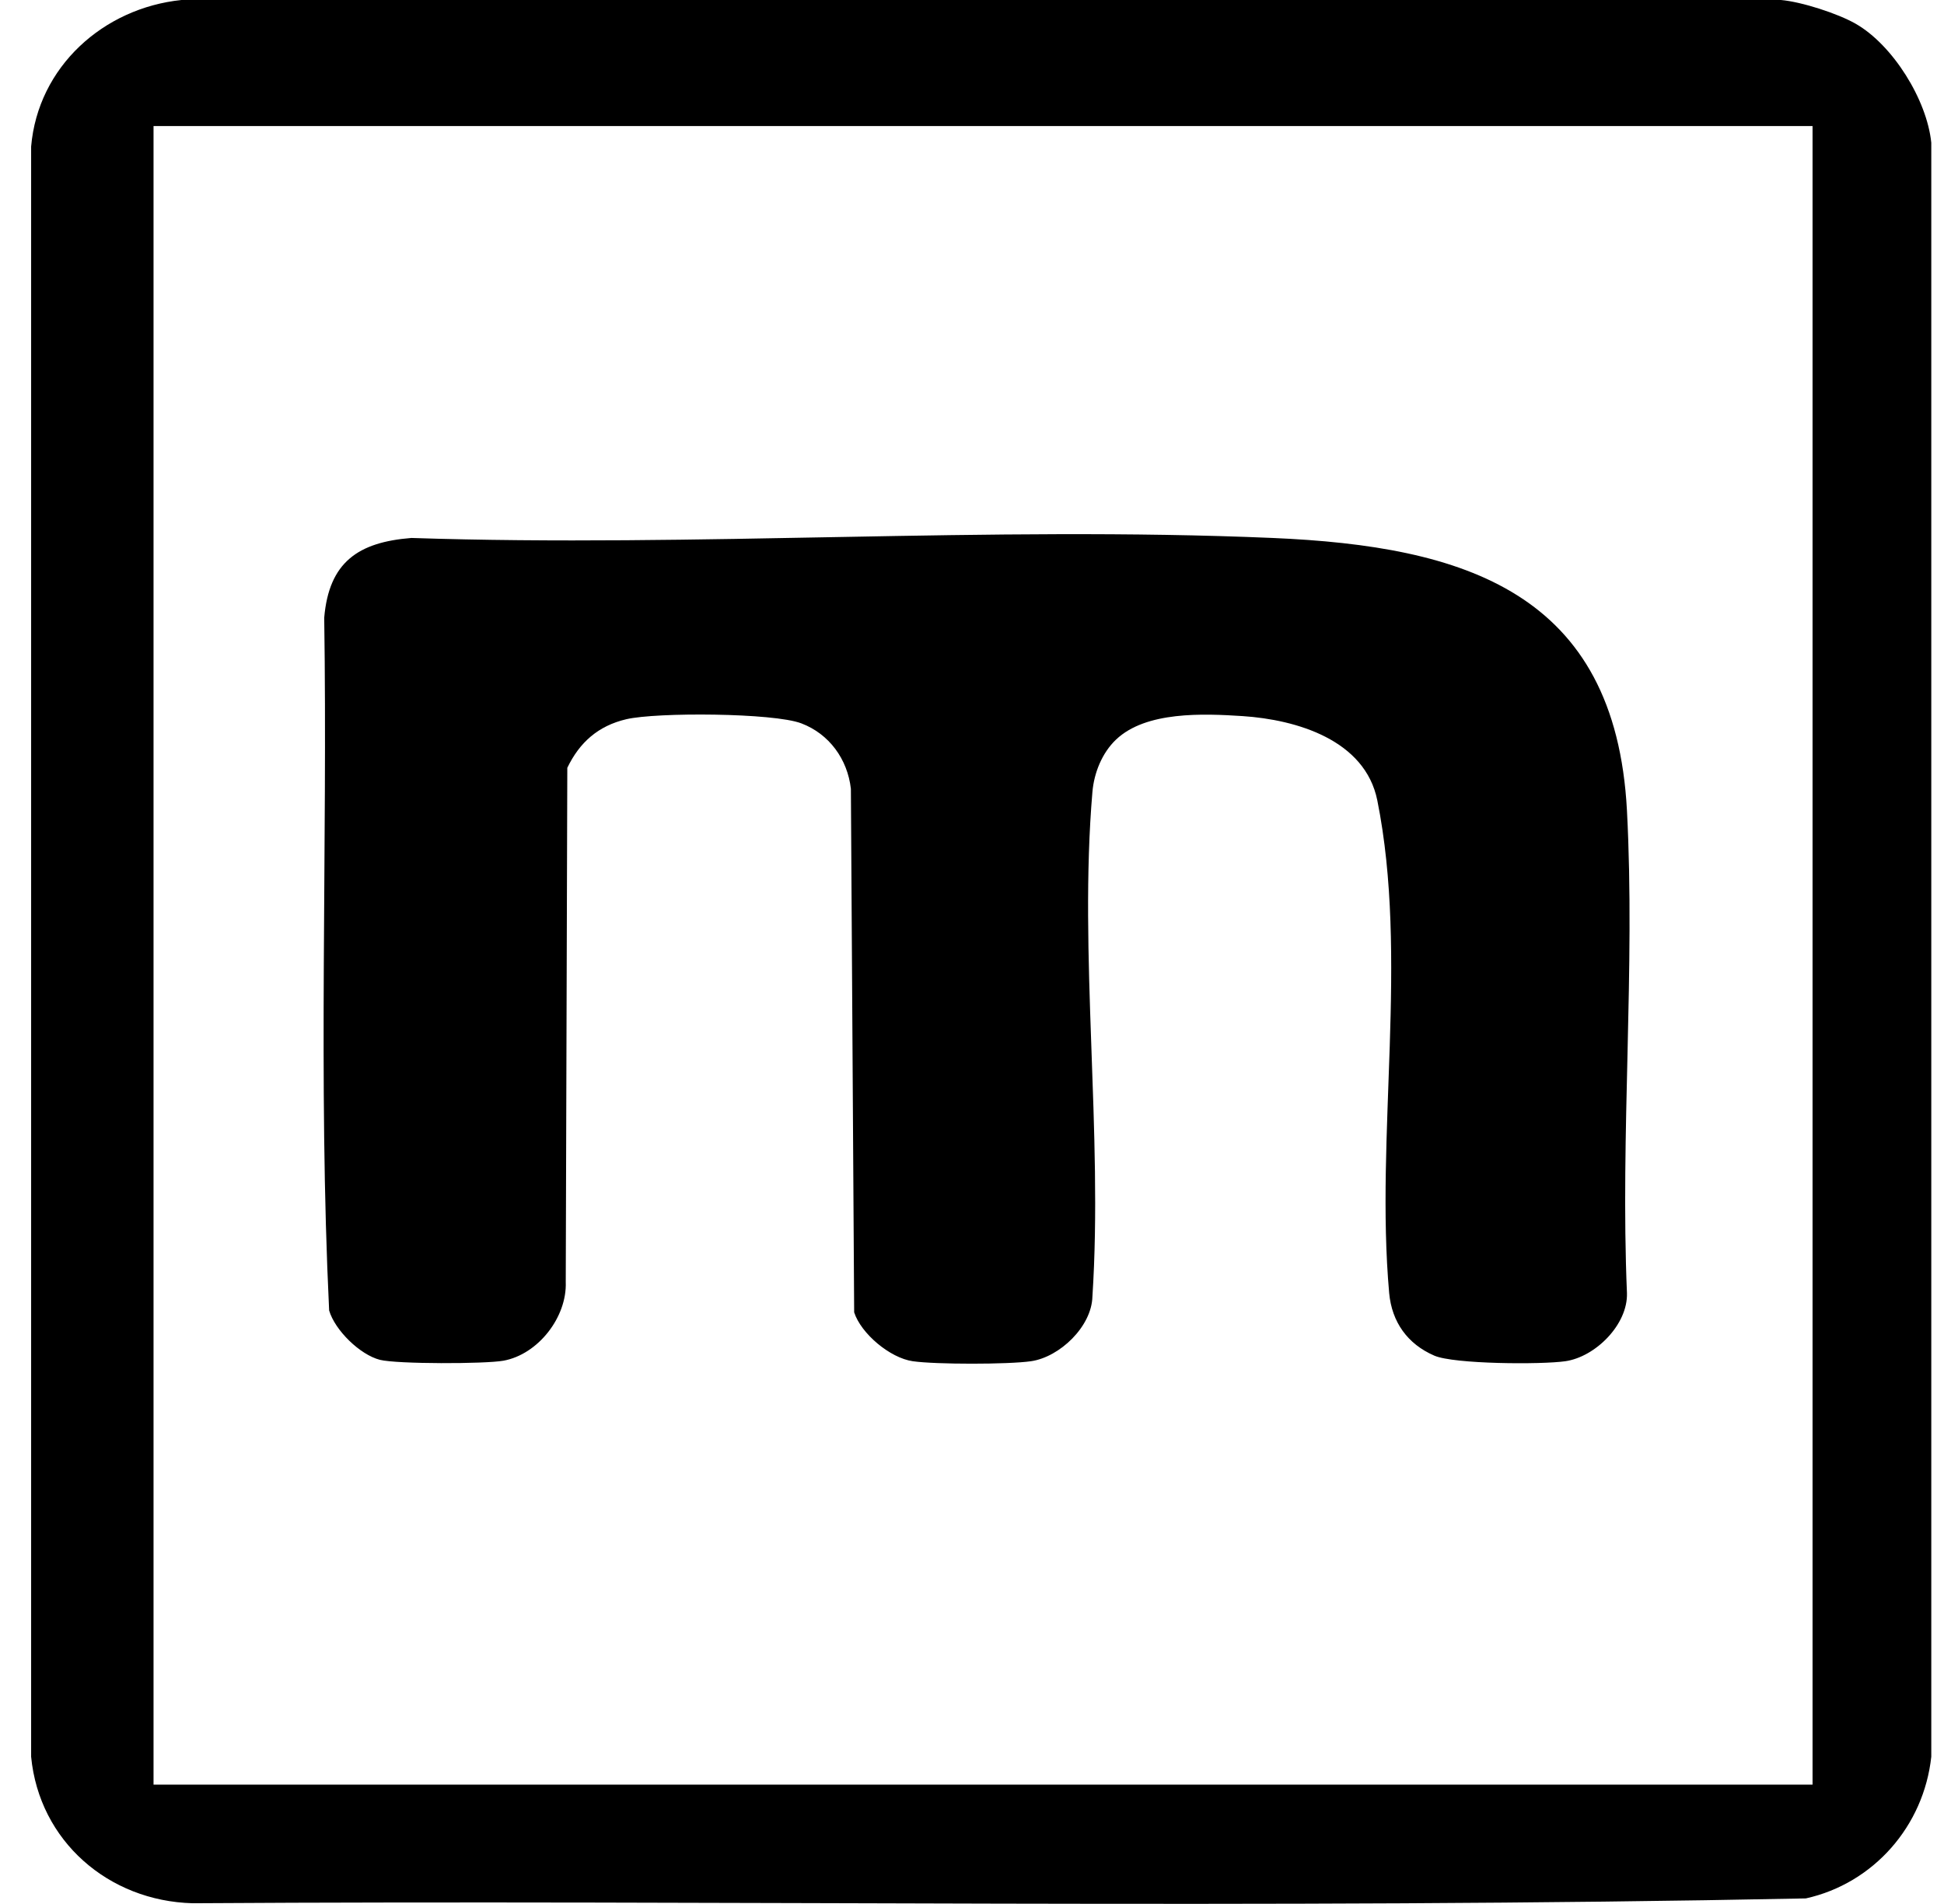 <svg xmlns="http://www.w3.org/2000/svg" id="Layer_1" data-name="Layer 1" viewBox="0 0 249.19 244.09"><path d="M237.86,3.04c4.78,2.73,9.15,9.77,9.7,15.26v206.92c-.96,8.89-7.39,16.24-16.08,18.17-68.83,1.4-137.88.18-206.8.62-10.77-.29-19.65-7.97-20.69-18.79V18.79C4.87,8.55,13.26,1.03,23.26,0h205.03c2.64.23,7.28,1.73,9.57,3.04ZM232.35,16.16H19.68s0,212.64,0,212.64h212.66s0-212.64,0-212.64Z"></path><path d="M143.06,94.82c-1.79,1.7-2.82,4.26-3.03,6.72-1.76,20.66,1.36,43.77,0,64.69-.09,3.83-4.18,7.76-7.88,8.29-2.93.42-12.2.42-15.14,0s-6.64-3.55-7.52-6.27l-.42-67.12c-.43-3.79-2.77-7.03-6.35-8.39s-18.55-1.44-22.44-.53c-3.61.85-5.99,2.97-7.56,6.23l-.2,65.91c.18,4.51-3.54,9.29-7.98,10.1-2.37.43-13.66.44-15.84-.11-2.55-.65-5.76-3.78-6.51-6.33-1.42-29.46-.19-59.24-.63-88.82.61-7.12,4.35-9.68,11.18-10.22,36.51,1.21,73.99-1.55,110.38,0,24.62,1.05,43.95,6.96,45.43,34.95,1.07,20.28-.86,41.49,0,61.86.13,4.03-4.04,8.19-7.91,8.74-3.06.44-14.26.38-16.79-.72-3.42-1.48-5.44-4.3-5.78-8.02-1.8-20.12,2.5-43.17-1.52-63.16-1.56-7.76-10.35-10.35-17.25-10.81-5.05-.33-12.41-.64-16.24,3.01Z"></path></svg>